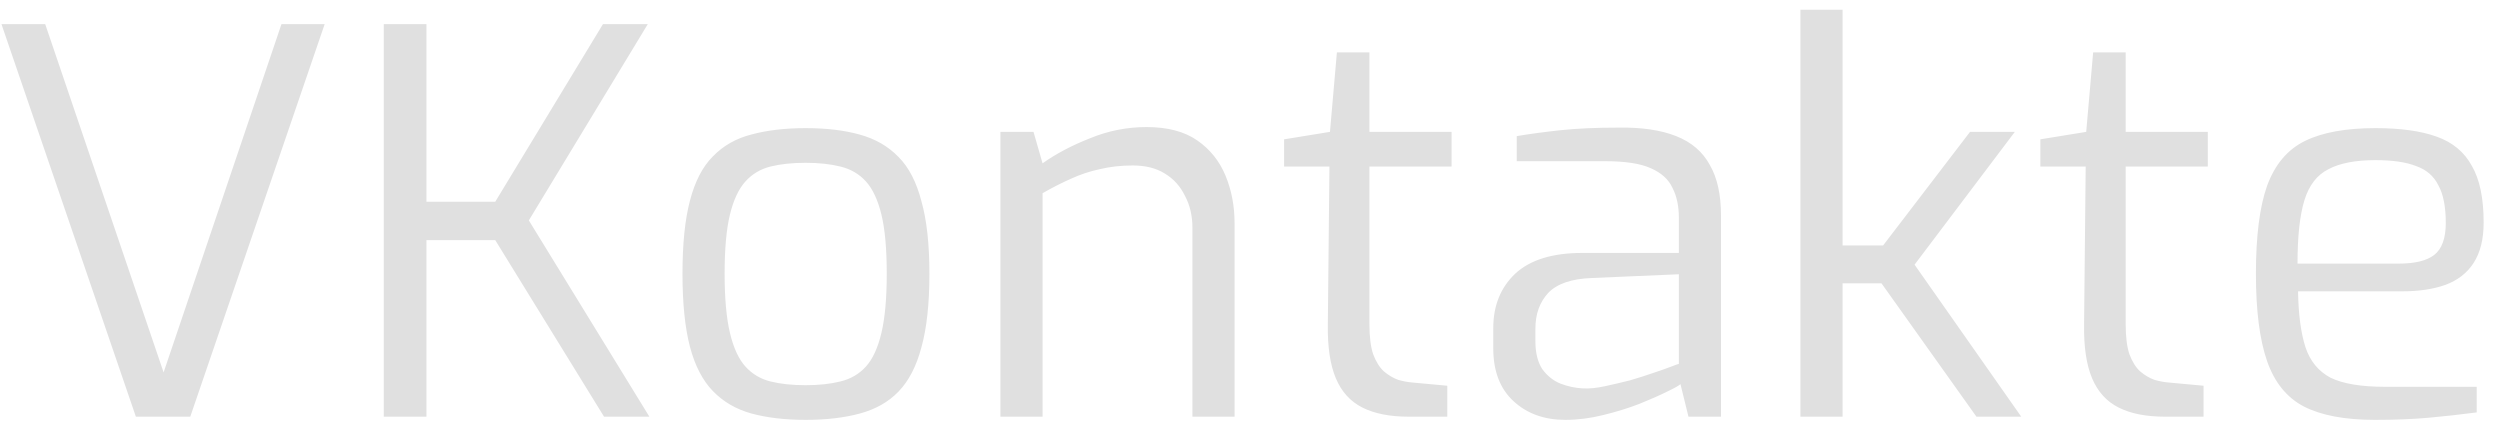 <?xml version="1.0" encoding="UTF-8"?> <svg xmlns="http://www.w3.org/2000/svg" width="150" height="26" viewBox="0 0 150 26" fill="none"> <path d="M8.152 25L0.088 1.448H2.712L9.816 22.344L16.888 1.448H19.48L11.416 25H8.152ZM23.026 25V1.448H25.587V12.104H29.715L36.178 1.448H38.867L31.73 13.224L38.962 25H36.242L29.715 14.408H25.587V25H23.026ZM48.341 25.192C47.104 25.192 46.016 25.064 45.077 24.808C44.16 24.552 43.392 24.104 42.773 23.464C42.154 22.824 41.696 21.939 41.397 20.808C41.098 19.656 40.949 18.195 40.949 16.424C40.949 14.632 41.098 13.171 41.397 12.04C41.696 10.888 42.154 10.003 42.773 9.384C43.392 8.744 44.16 8.307 45.077 8.072C46.016 7.816 47.104 7.688 48.341 7.688C49.578 7.688 50.656 7.816 51.573 8.072C52.512 8.328 53.29 8.776 53.909 9.416C54.528 10.035 54.986 10.92 55.285 12.072C55.605 13.203 55.765 14.653 55.765 16.424C55.765 18.216 55.605 19.688 55.285 20.84C54.986 21.971 54.528 22.856 53.909 23.496C53.312 24.115 52.544 24.552 51.605 24.808C50.666 25.064 49.578 25.192 48.341 25.192ZM48.341 23.112C49.13 23.112 49.824 23.037 50.421 22.888C51.04 22.739 51.552 22.44 51.957 21.992C52.362 21.544 52.672 20.872 52.885 19.976C53.098 19.08 53.205 17.896 53.205 16.424C53.205 14.931 53.098 13.747 52.885 12.872C52.672 11.997 52.362 11.336 51.957 10.888C51.552 10.44 51.04 10.141 50.421 9.992C49.824 9.843 49.13 9.768 48.341 9.768C47.53 9.768 46.826 9.843 46.229 9.992C45.632 10.141 45.13 10.44 44.725 10.888C44.32 11.336 44.01 11.997 43.797 12.872C43.584 13.747 43.477 14.931 43.477 16.424C43.477 17.896 43.584 19.08 43.797 19.976C44.01 20.872 44.32 21.544 44.725 21.992C45.13 22.44 45.632 22.739 46.229 22.888C46.826 23.037 47.53 23.112 48.341 23.112ZM60.026 25V7.912H62.01L62.554 9.8C63.364 9.224 64.314 8.723 65.402 8.296C66.49 7.848 67.62 7.624 68.794 7.624C70.052 7.624 71.066 7.891 71.834 8.424C72.602 8.957 73.167 9.661 73.53 10.536C73.892 11.411 74.074 12.36 74.074 13.384V25H71.546V13.672C71.546 12.947 71.396 12.307 71.098 11.752C70.82 11.176 70.415 10.728 69.882 10.408C69.37 10.088 68.73 9.928 67.962 9.928C67.258 9.928 66.596 10.003 65.978 10.152C65.38 10.28 64.804 10.472 64.25 10.728C63.716 10.963 63.151 11.251 62.554 11.592V25H60.026ZM84.502 25C83.393 25 82.476 24.819 81.75 24.456C81.025 24.093 80.492 23.507 80.15 22.696C79.809 21.885 79.649 20.808 79.67 19.464L79.766 9.992H77.046V8.36L79.798 7.912L80.214 3.144H82.166V7.912H87.094V9.992H82.166V19.464C82.166 20.211 82.241 20.808 82.39 21.256C82.561 21.704 82.774 22.045 83.03 22.28C83.308 22.515 83.596 22.685 83.894 22.792C84.193 22.877 84.481 22.931 84.758 22.952L86.838 23.144V25H84.502ZM93.916 25.192C92.658 25.192 91.623 24.819 90.812 24.072C90.002 23.325 89.596 22.269 89.596 20.904V19.688C89.596 18.344 90.034 17.256 90.908 16.424C91.804 15.592 93.148 15.176 94.94 15.176H100.732V13.064C100.732 12.36 100.604 11.763 100.348 11.272C100.114 10.76 99.676 10.365 99.036 10.088C98.418 9.811 97.511 9.672 96.316 9.672H91.004V8.168C91.751 8.04 92.615 7.923 93.596 7.816C94.599 7.709 95.772 7.656 97.116 7.656C98.503 7.635 99.655 7.805 100.572 8.168C101.49 8.531 102.162 9.107 102.588 9.896C103.036 10.664 103.26 11.677 103.26 12.936V25H101.308L100.828 23.048C100.743 23.133 100.476 23.283 100.028 23.496C99.602 23.709 99.047 23.955 98.364 24.232C97.703 24.488 96.978 24.712 96.188 24.904C95.42 25.096 94.663 25.192 93.916 25.192ZM94.972 23.304C95.356 23.325 95.794 23.283 96.284 23.176C96.775 23.069 97.276 22.952 97.788 22.824C98.3 22.675 98.77 22.525 99.196 22.376C99.644 22.227 100.007 22.099 100.284 21.992C100.562 21.885 100.711 21.832 100.732 21.832V16.456L95.516 16.68C94.3 16.723 93.426 17.021 92.892 17.576C92.38 18.131 92.124 18.845 92.124 19.72V20.488C92.124 21.171 92.263 21.725 92.54 22.152C92.839 22.557 93.202 22.845 93.628 23.016C94.076 23.187 94.524 23.283 94.972 23.304ZM108.026 25V0.584H110.554V14.728H112.986L118.202 7.912H120.89L114.874 15.88L121.274 25H118.586L112.89 17H110.554V25H108.026ZM129.877 25C128.768 25 127.851 24.819 127.125 24.456C126.4 24.093 125.867 23.507 125.525 22.696C125.184 21.885 125.024 20.808 125.045 19.464L125.141 9.992H122.421V8.36L125.173 7.912L125.589 3.144H127.541V7.912H132.469V9.992H127.541V19.464C127.541 20.211 127.616 20.808 127.765 21.256C127.936 21.704 128.149 22.045 128.405 22.28C128.683 22.515 128.971 22.685 129.269 22.792C129.568 22.877 129.856 22.931 130.133 22.952L132.213 23.144V25H129.877ZM142.491 25.192C140.699 25.192 139.281 24.925 138.235 24.392C137.211 23.859 136.475 22.952 136.027 21.672C135.579 20.392 135.355 18.643 135.355 16.424C135.355 14.163 135.579 12.403 136.027 11.144C136.497 9.864 137.254 8.968 138.299 8.456C139.345 7.944 140.753 7.688 142.523 7.688C144.038 7.688 145.265 7.859 146.203 8.2C147.163 8.541 147.867 9.128 148.315 9.96C148.785 10.771 149.019 11.901 149.019 13.352C149.019 14.355 148.817 15.165 148.411 15.784C148.027 16.381 147.462 16.819 146.715 17.096C145.99 17.352 145.126 17.48 144.123 17.48H137.883C137.905 18.867 138.054 19.987 138.331 20.84C138.609 21.672 139.11 22.28 139.835 22.664C140.582 23.027 141.67 23.208 143.099 23.208H148.603V24.744C147.622 24.872 146.662 24.979 145.723 25.064C144.785 25.149 143.707 25.192 142.491 25.192ZM137.851 15.816H143.931C144.891 15.816 145.595 15.645 146.043 15.304C146.513 14.941 146.747 14.301 146.747 13.384C146.747 12.403 146.598 11.645 146.299 11.112C146.022 10.557 145.574 10.173 144.955 9.96C144.358 9.725 143.547 9.608 142.523 9.608C141.329 9.608 140.39 9.789 139.707 10.152C139.025 10.493 138.545 11.112 138.267 12.008C137.99 12.904 137.851 14.173 137.851 15.816Z" fill="#E0E0E0"></path> </svg> 